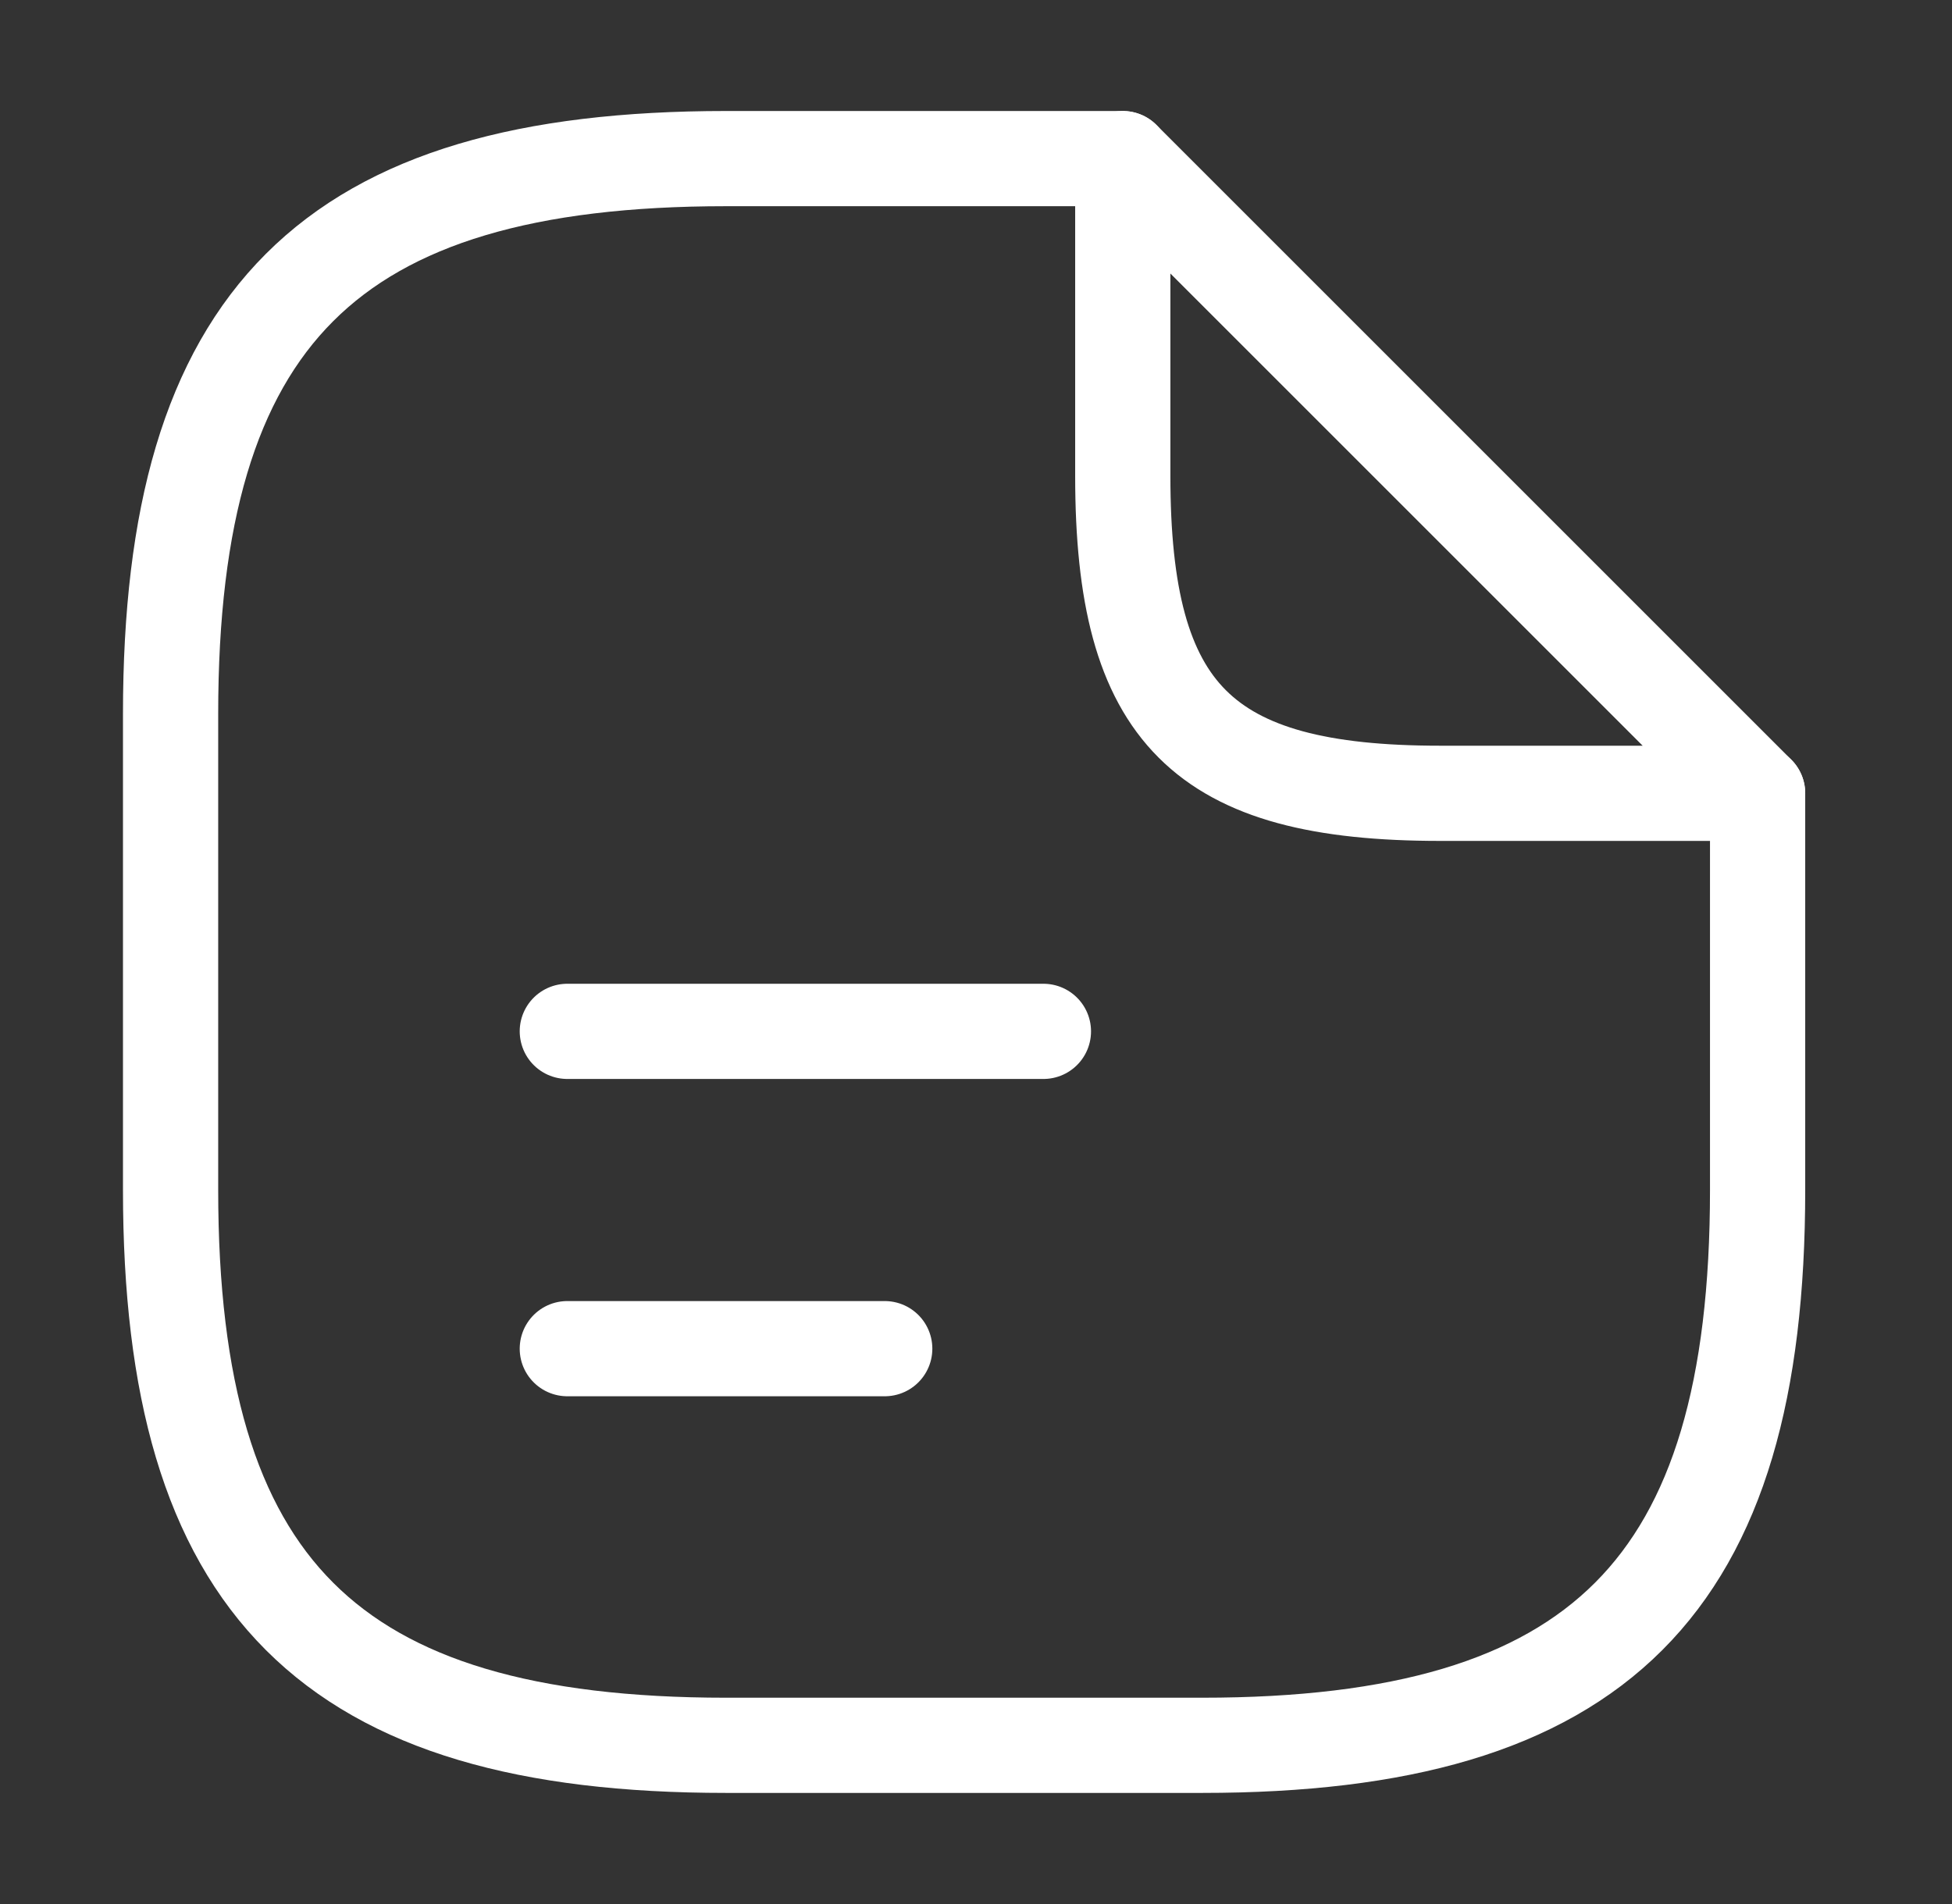 <svg fill="none" height="40" viewBox="0 0 41 40" width="41" xmlns="http://www.w3.org/2000/svg"><rect x="0" y="0" width="41" height="40" fill="#333333" stroke="none"/><g stroke="#fff" stroke-linecap="round" stroke-linejoin="round" stroke-width="2"><path d="m36.917 16.666v8.333c0 8.333-3.333 11.667-11.667 11.667h-10c-8.333 0-11.667-3.333-11.667-11.667v-10c0-8.333 3.333-11.667 11.667-11.667h8.333"/><path d="m36.917 16.666h-6.667c-5 0-6.667-1.667-6.667-6.667v-6.667z"/><path d="m11.916 21.667h10"/><path d="m11.916 28.333h6.667"/></g></svg>